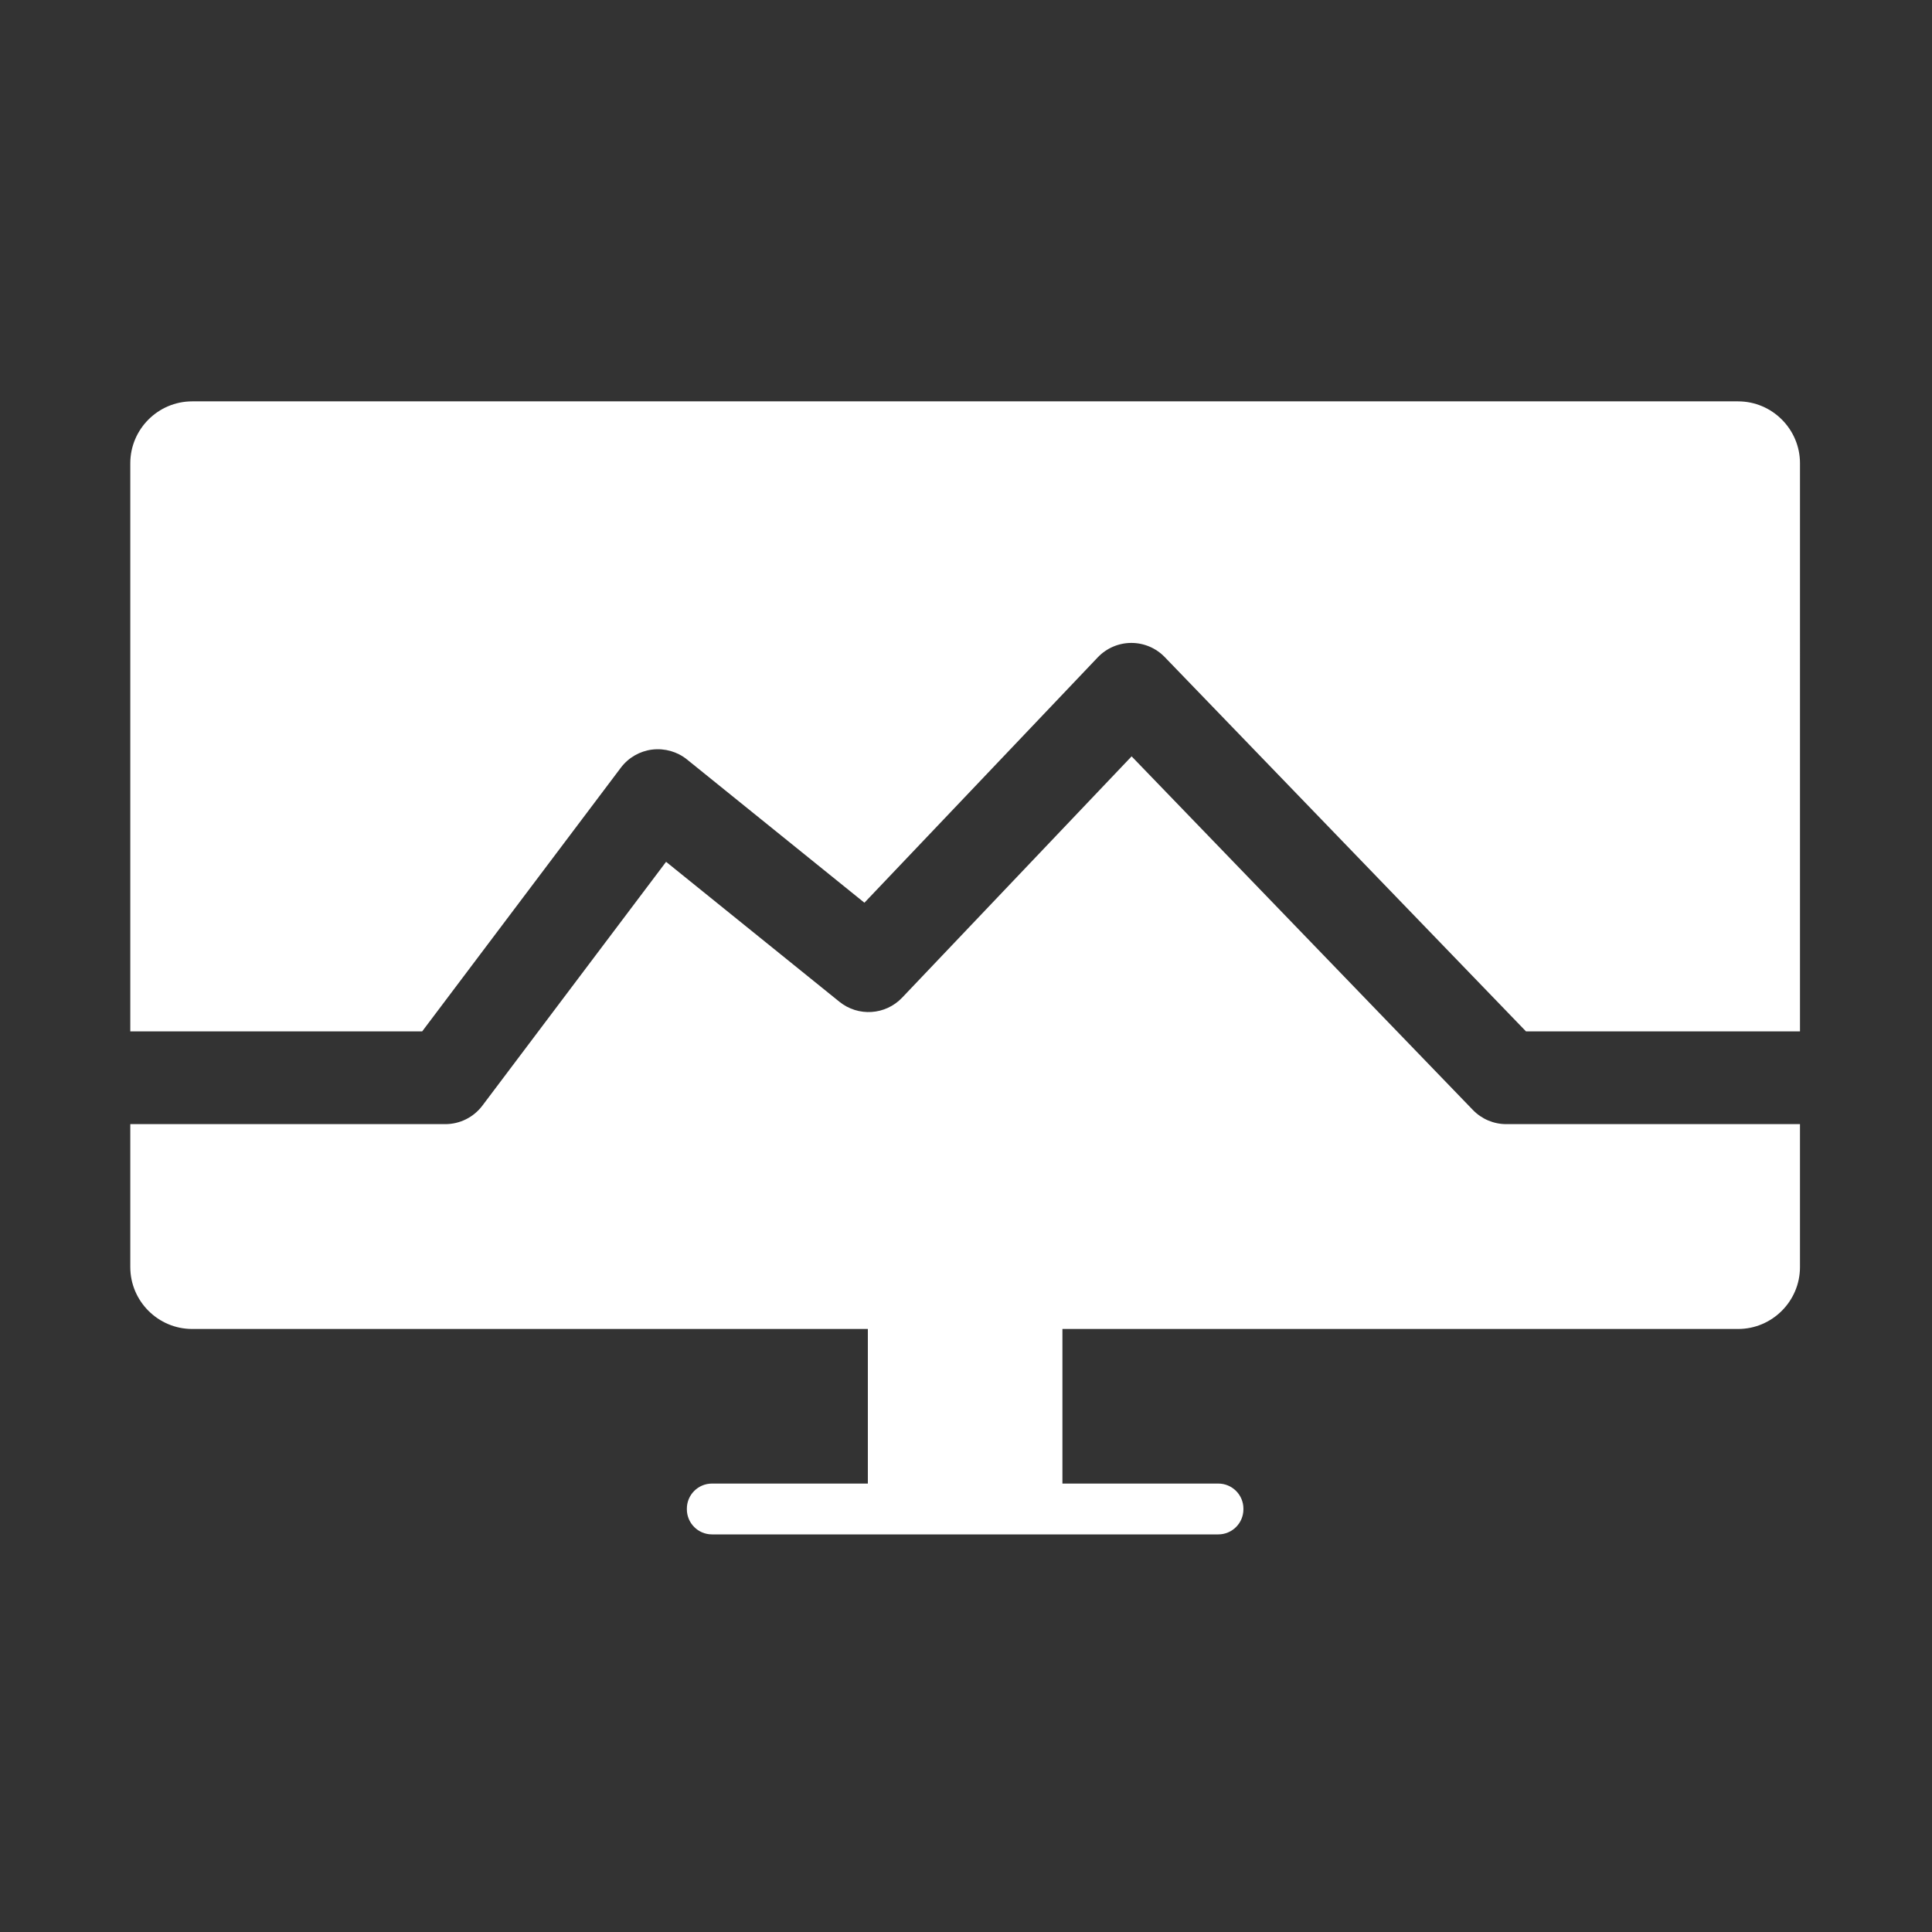 <?xml version="1.0" encoding="iso-8859-1"?>
<!-- Generator: Adobe Illustrator 19.0.0, SVG Export Plug-In . SVG Version: 6.00 Build 0)  -->
<svg version="1.1" id="Capa_1" xmlns="http://www.w3.org/2000/svg" xmlns:xlink="http://www.w3.org/1999/xlink" x="0px" y="0px"
	 width="200px" height="200px" viewBox="0 0 200 200" style="enable-background:new 0 0 200 200;" xml:space="preserve">
<rect x="0" y="0" width="200" height="200" fill="#333333" stroke="none"/>
<g id="XMLID_4_">
	<g id="XMLID_11_">
		<path id="XMLID_17_" style="fill:#FFFFFF;" d="M126.118,158.84H73.704c-1.436,0-2.601-1.164-2.601-2.601v-0.06
			c0-1.436,1.164-2.601,2.601-2.601h52.413c1.436,0,2.601,1.164,2.601,2.601v0.06C128.718,157.676,127.554,158.84,126.118,158.84z"
			/>
	</g>
	<rect id="XMLID_9_" x="89.84" y="133.371" style="fill:#FFFFFF;" width="20.141" height="22.839"/>
	<g id="XMLID_5_">
		<path id="XMLID_7_" style="fill:#FFFFFF;" d="M155.928,116.37c-1.303,0-2.55-0.529-3.455-1.467l-35.329-36.605l-23.753,24.977
			c-1.723,1.813-4.549,1.999-6.495,0.427L68.953,89.215l-19.019,25.243c-0.908,1.203-2.327,1.912-3.835,1.912H13.488v14.803
			c0,3.521,2.881,6.402,6.402,6.402h160.042c3.521,0,6.401-2.881,6.401-6.402V116.37H155.928z"/>
		<path id="XMLID_6_" style="fill:#FFFFFF;" d="M43.705,106.767l20.566-27.297c0.784-1.039,1.955-1.716,3.247-1.875
			c1.289-0.154,2.594,0.212,3.604,1.029l18.362,14.825l24.156-25.401c0.902-0.948,2.152-1.488,3.461-1.493c0.006,0,0.011,0,0.018,0
			c1.303,0,2.55,0.529,3.455,1.467l37.393,38.744h28.367V47.951c0-3.521-2.881-6.402-6.401-6.402H19.89
			c-3.521,0-6.402,2.881-6.402,6.402v58.816H43.705z"/>
	</g>
</g>
<g id="XMLID_1_">
</g>
<g id="XMLID_8_">
</g>
<g id="XMLID_10_">
</g>
<g id="XMLID_12_">
</g>
<g id="XMLID_13_">
</g>
<g id="XMLID_14_">
</g>
</svg>
